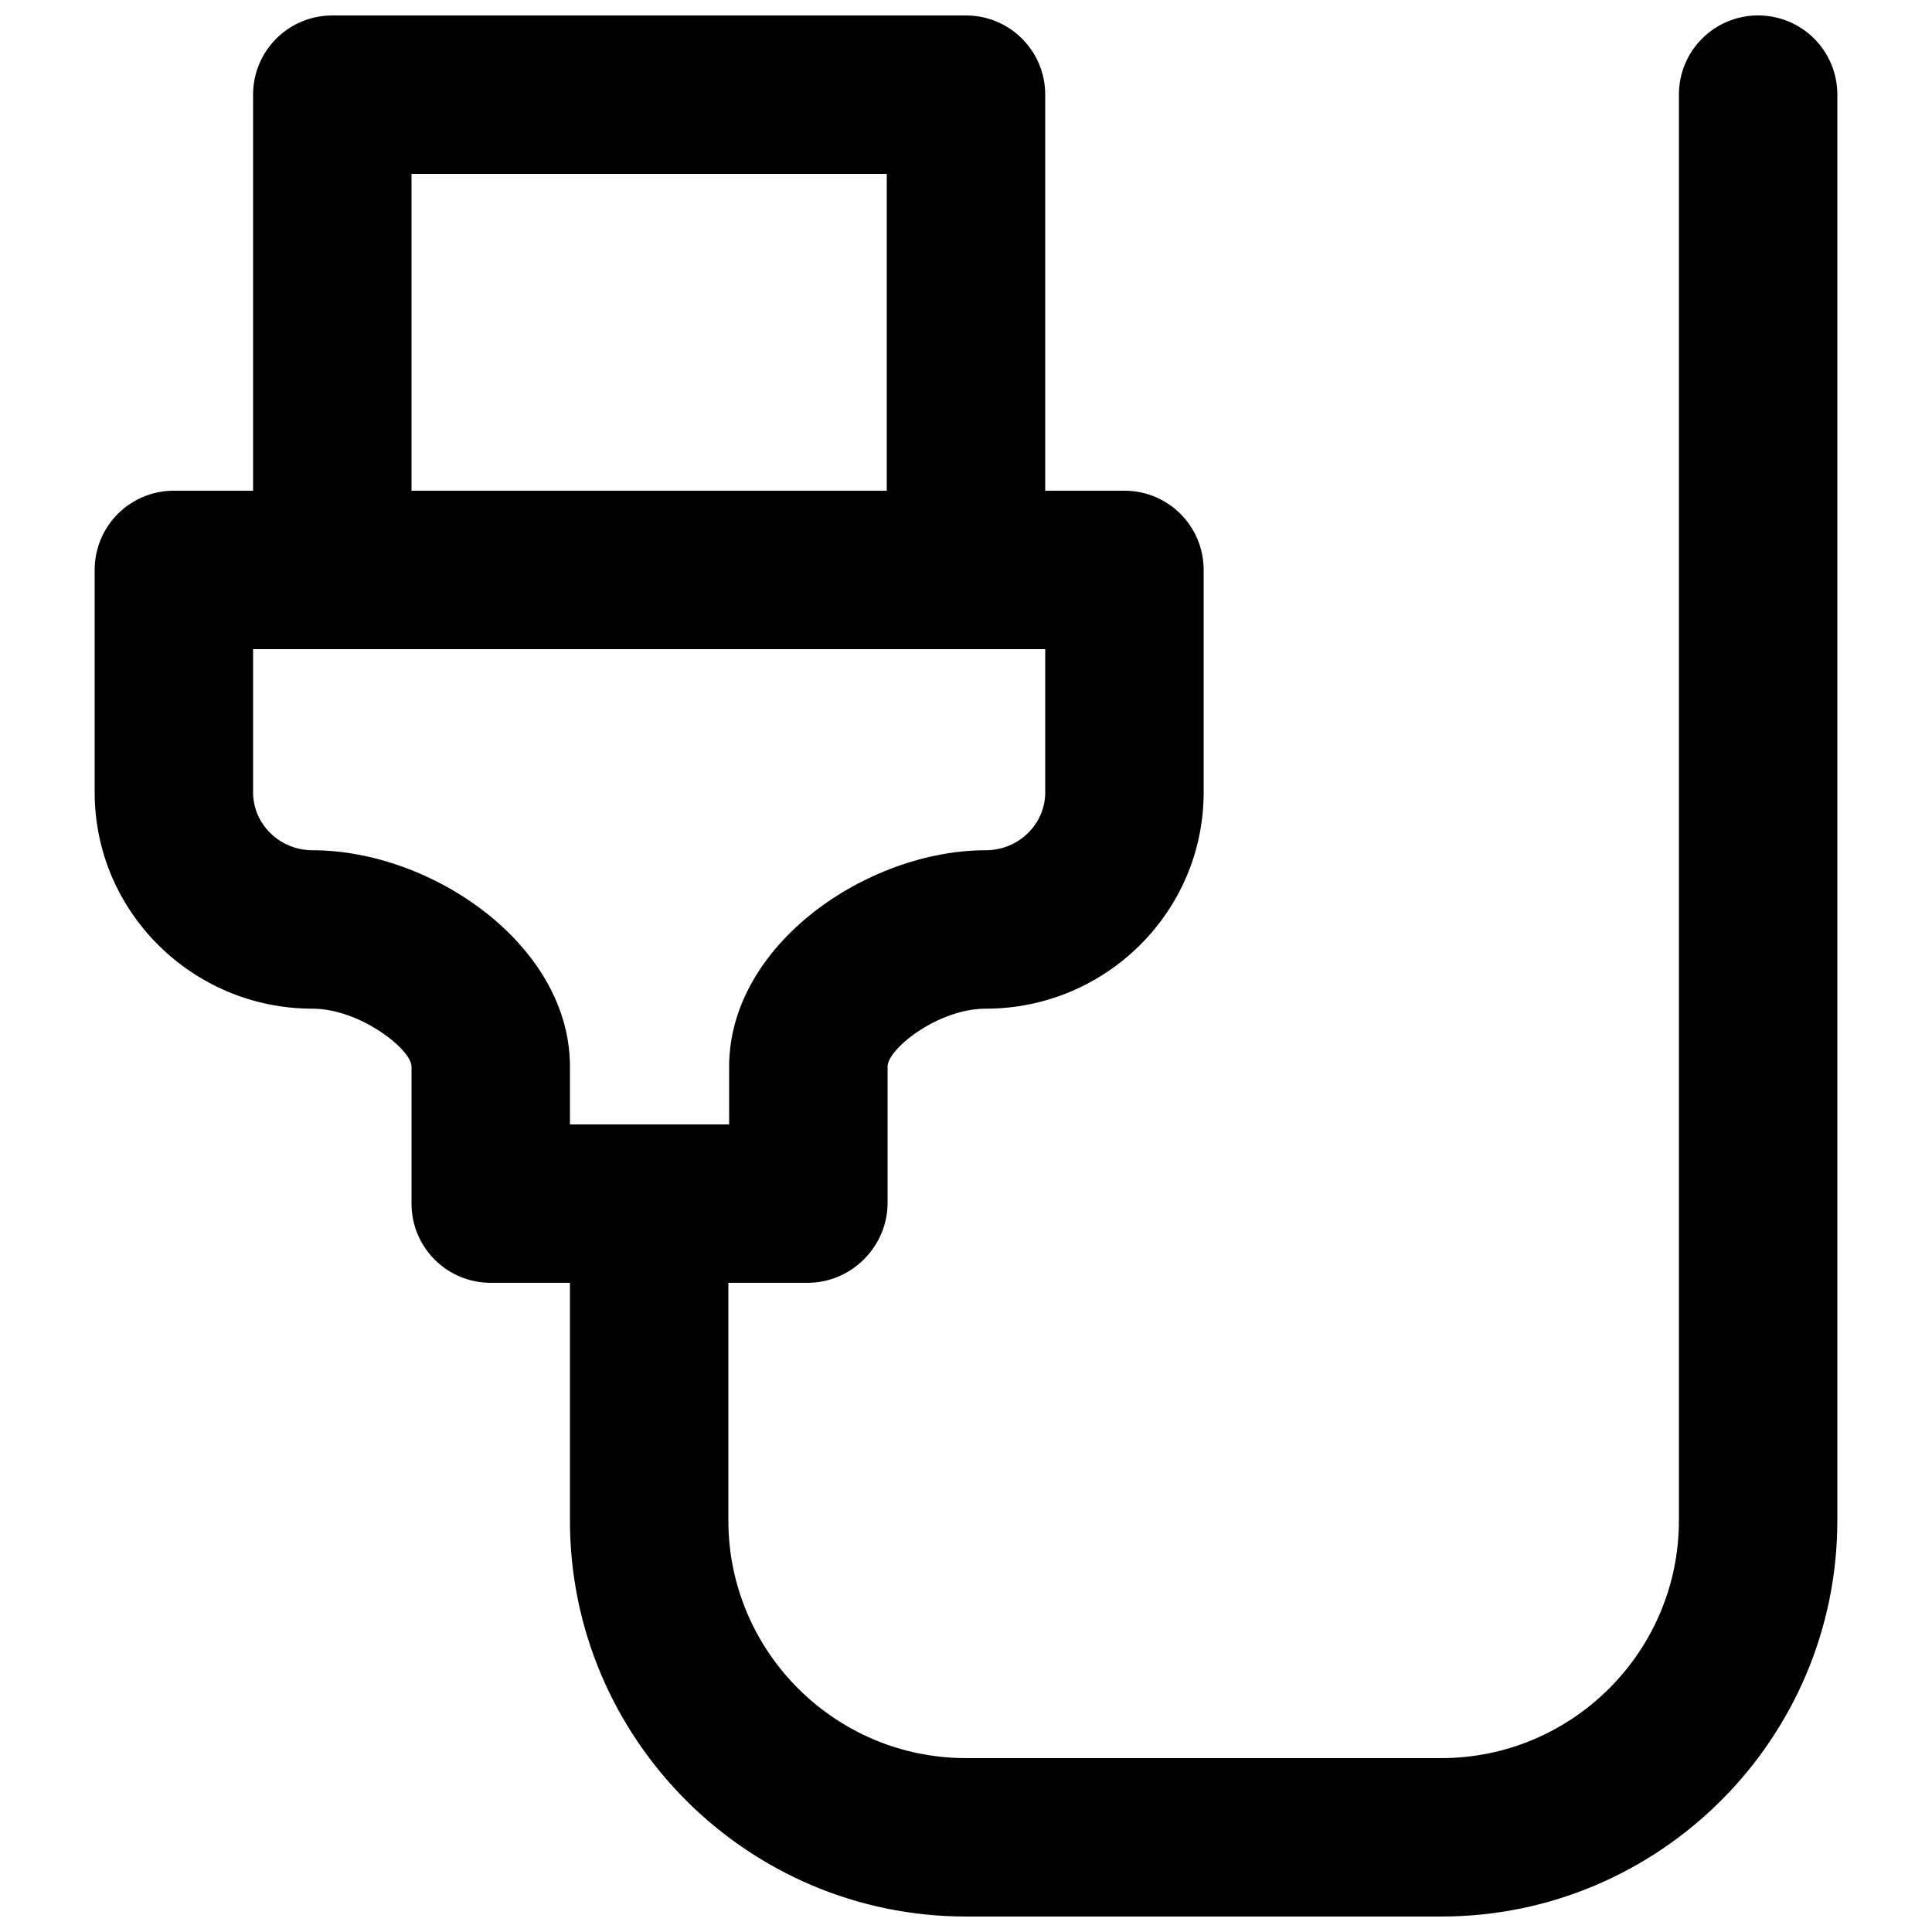 <?xml version="1.0" encoding="UTF-8"?>
<!-- Uploaded to: ICON Repo, www.iconrepo.com, Generator: ICON Repo Mixer Tools -->
<svg width="800px" height="800px" version="1.1" viewBox="144 144 512 512" xmlns="http://www.w3.org/2000/svg">
 <defs>
  <clipPath id="b">
   <path d="m295 148.09h336v503.81h-336z"/>
  </clipPath>
  <clipPath id="a">
   <path d="m211 148.09h210v168.91h-210z"/>
  </clipPath>
 </defs>
 <g clip-path="url(#b)">
  <path d="m525.95 651.9h-125.95c-57.875 0-104.96-47.086-104.96-104.96v-83.965c0-11.609 9.383-20.992 20.992-20.992s20.992 9.383 20.992 20.992v83.965c0 34.723 28.254 62.977 62.977 62.977h125.95c34.723 0 62.977-28.254 62.977-62.977v-377.86c0-11.609 9.383-20.992 20.992-20.992s20.992 9.383 20.992 20.992v377.86c0 57.875-47.086 104.96-104.96 104.96" fill-rule="evenodd"/>
 </g>
 <g clip-path="url(#a)">
  <path d="m253.05 274.05h125.95v-83.969h-125.95zm146.95 41.984h-167.94c-11.609 0-20.992-9.383-20.992-20.992v-125.95c0-11.609 9.383-20.992 20.992-20.992h167.94c11.605 0 20.992 9.383 20.992 20.992v125.95c0 11.609-9.387 20.992-20.992 20.992z" fill-rule="evenodd"/>
 </g>
 <path d="m295.04 441.98h42.191v-15.324c0-32.309 36.57-57.332 68.016-57.332 8.672 0 15.746-6.883 15.746-15.324v-37.973h-209.92v37.973c0 8.441 7.074 15.324 15.742 15.324 31.551 0 68.227 25.023 68.227 57.332zm62.977 41.98h-83.969c-11.609 0-20.992-9.383-20.992-20.988v-36.316c0-4.578-13.73-15.348-26.242-15.348-31.844 0-57.727-25.715-57.727-57.309v-58.965c0-11.609 9.383-20.992 20.992-20.992h251.91c11.605 0 20.992 9.383 20.992 20.992v58.965c0 31.594-25.887 57.309-57.73 57.309-12.68 0-26.031 10.645-26.031 15.348v36.105c0 11.609-9.594 21.199-21.199 21.199z" fill-rule="evenodd"/>
</svg>